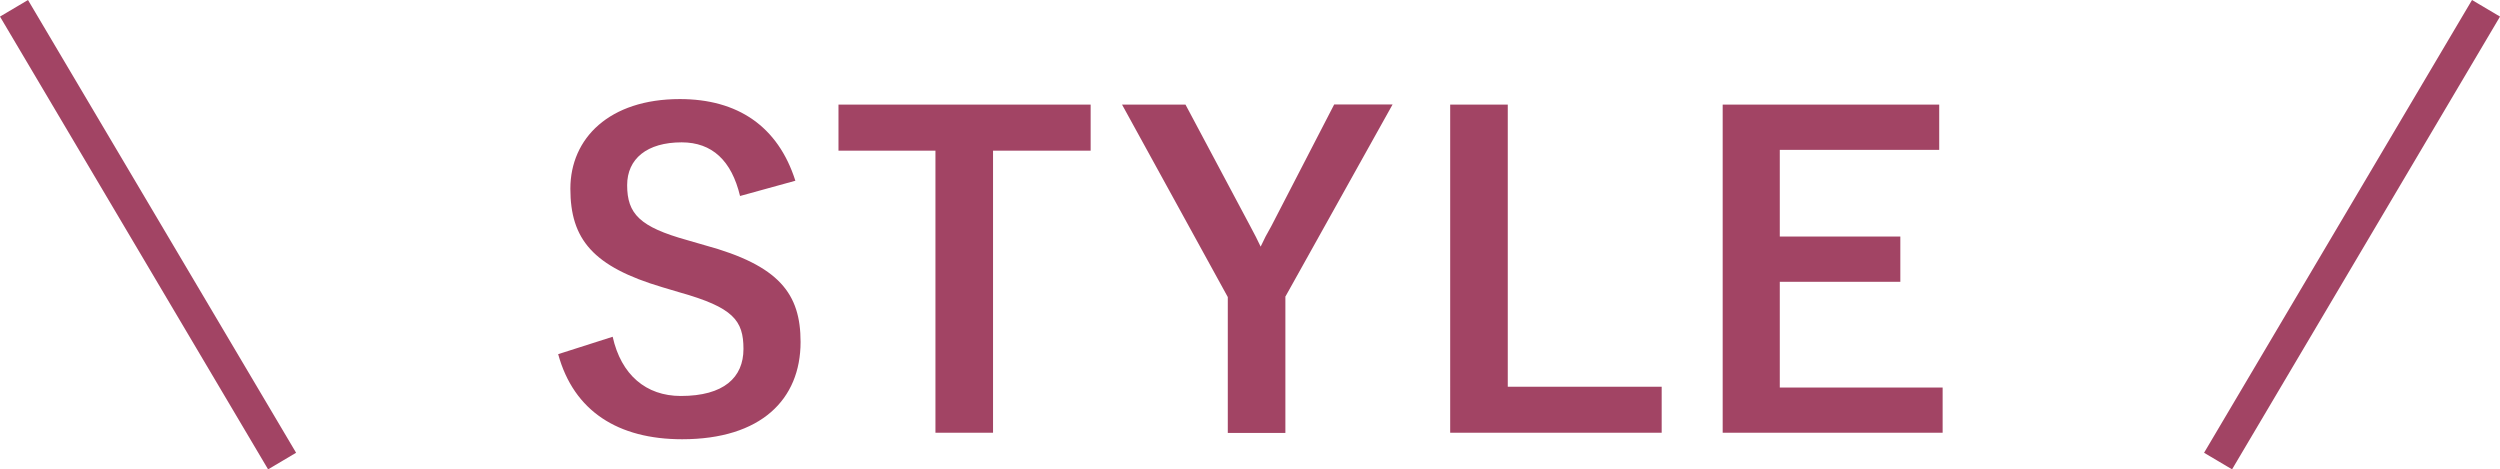 <?xml version="1.0" encoding="UTF-8"?>
<svg id="_レイヤー_2" data-name="レイヤー 2" xmlns="http://www.w3.org/2000/svg" width="153.67" height="28.84" viewBox="0 0 153.67 28.84">
  <defs>
    <style>
      .cls-1 {
        fill: none;
        stroke: #a24464;
        stroke-miterlimit: 10;
        stroke-width: 2px;
      }

      .cls-2 {
        fill: #a24464;
      }
    </style>
  </defs>
  <g id="Back">
    <g>
      <g>
        <path class="cls-2" d="M45.49,12.05c-.52-2.18-1.72-3.3-3.59-3.3-2.13,0-3.35,1.01-3.35,2.63,0,1.77.78,2.57,3.69,3.38l1.07.31c4.6,1.25,5.9,2.99,5.9,5.95,0,3.54-2.44,5.98-7.28,5.98-3.93,0-6.66-1.72-7.62-5.23l3.35-1.07c.52,2.34,2.05,3.64,4.19,3.64,2.65,0,3.85-1.14,3.85-2.89s-.62-2.55-3.93-3.48l-1.04-.31c-4.29-1.27-5.67-2.96-5.67-6.06s2.39-5.51,6.73-5.51c3.54,0,6.03,1.66,7.1,5.02l-3.41.94Z"/>
        <path class="cls-2" d="M67.05,9.26h-6.01v17.34h-3.54V9.26h-5.96v-2.83h15.5v2.83Z"/>
        <path class="cls-2" d="M79.01,18.26v8.35h-3.54v-8.35l-6.5-11.83h3.9l4,7.51c.26.47.39.75.62,1.22.23-.49.36-.75.65-1.25l3.87-7.49h3.59l-6.6,11.83Z"/>
        <path class="cls-2" d="M92.68,23.77h9.46v2.83h-13V6.43h3.54v17.34Z"/>
        <path class="cls-2" d="M119.2,9.21h-9.8v5.33h7.41v2.78h-7.41v6.5h10.01v2.78h-13.52V6.43h13.31v2.78Z"/>
      </g>
      <line class="cls-1" x1="136.34" y1="28.34" x2="152.81" y2=".51"/>
      <line class="cls-1" x1="17.34" y1="28.34" x2=".86" y2=".51"/>
    </g>
  </g>
</svg>